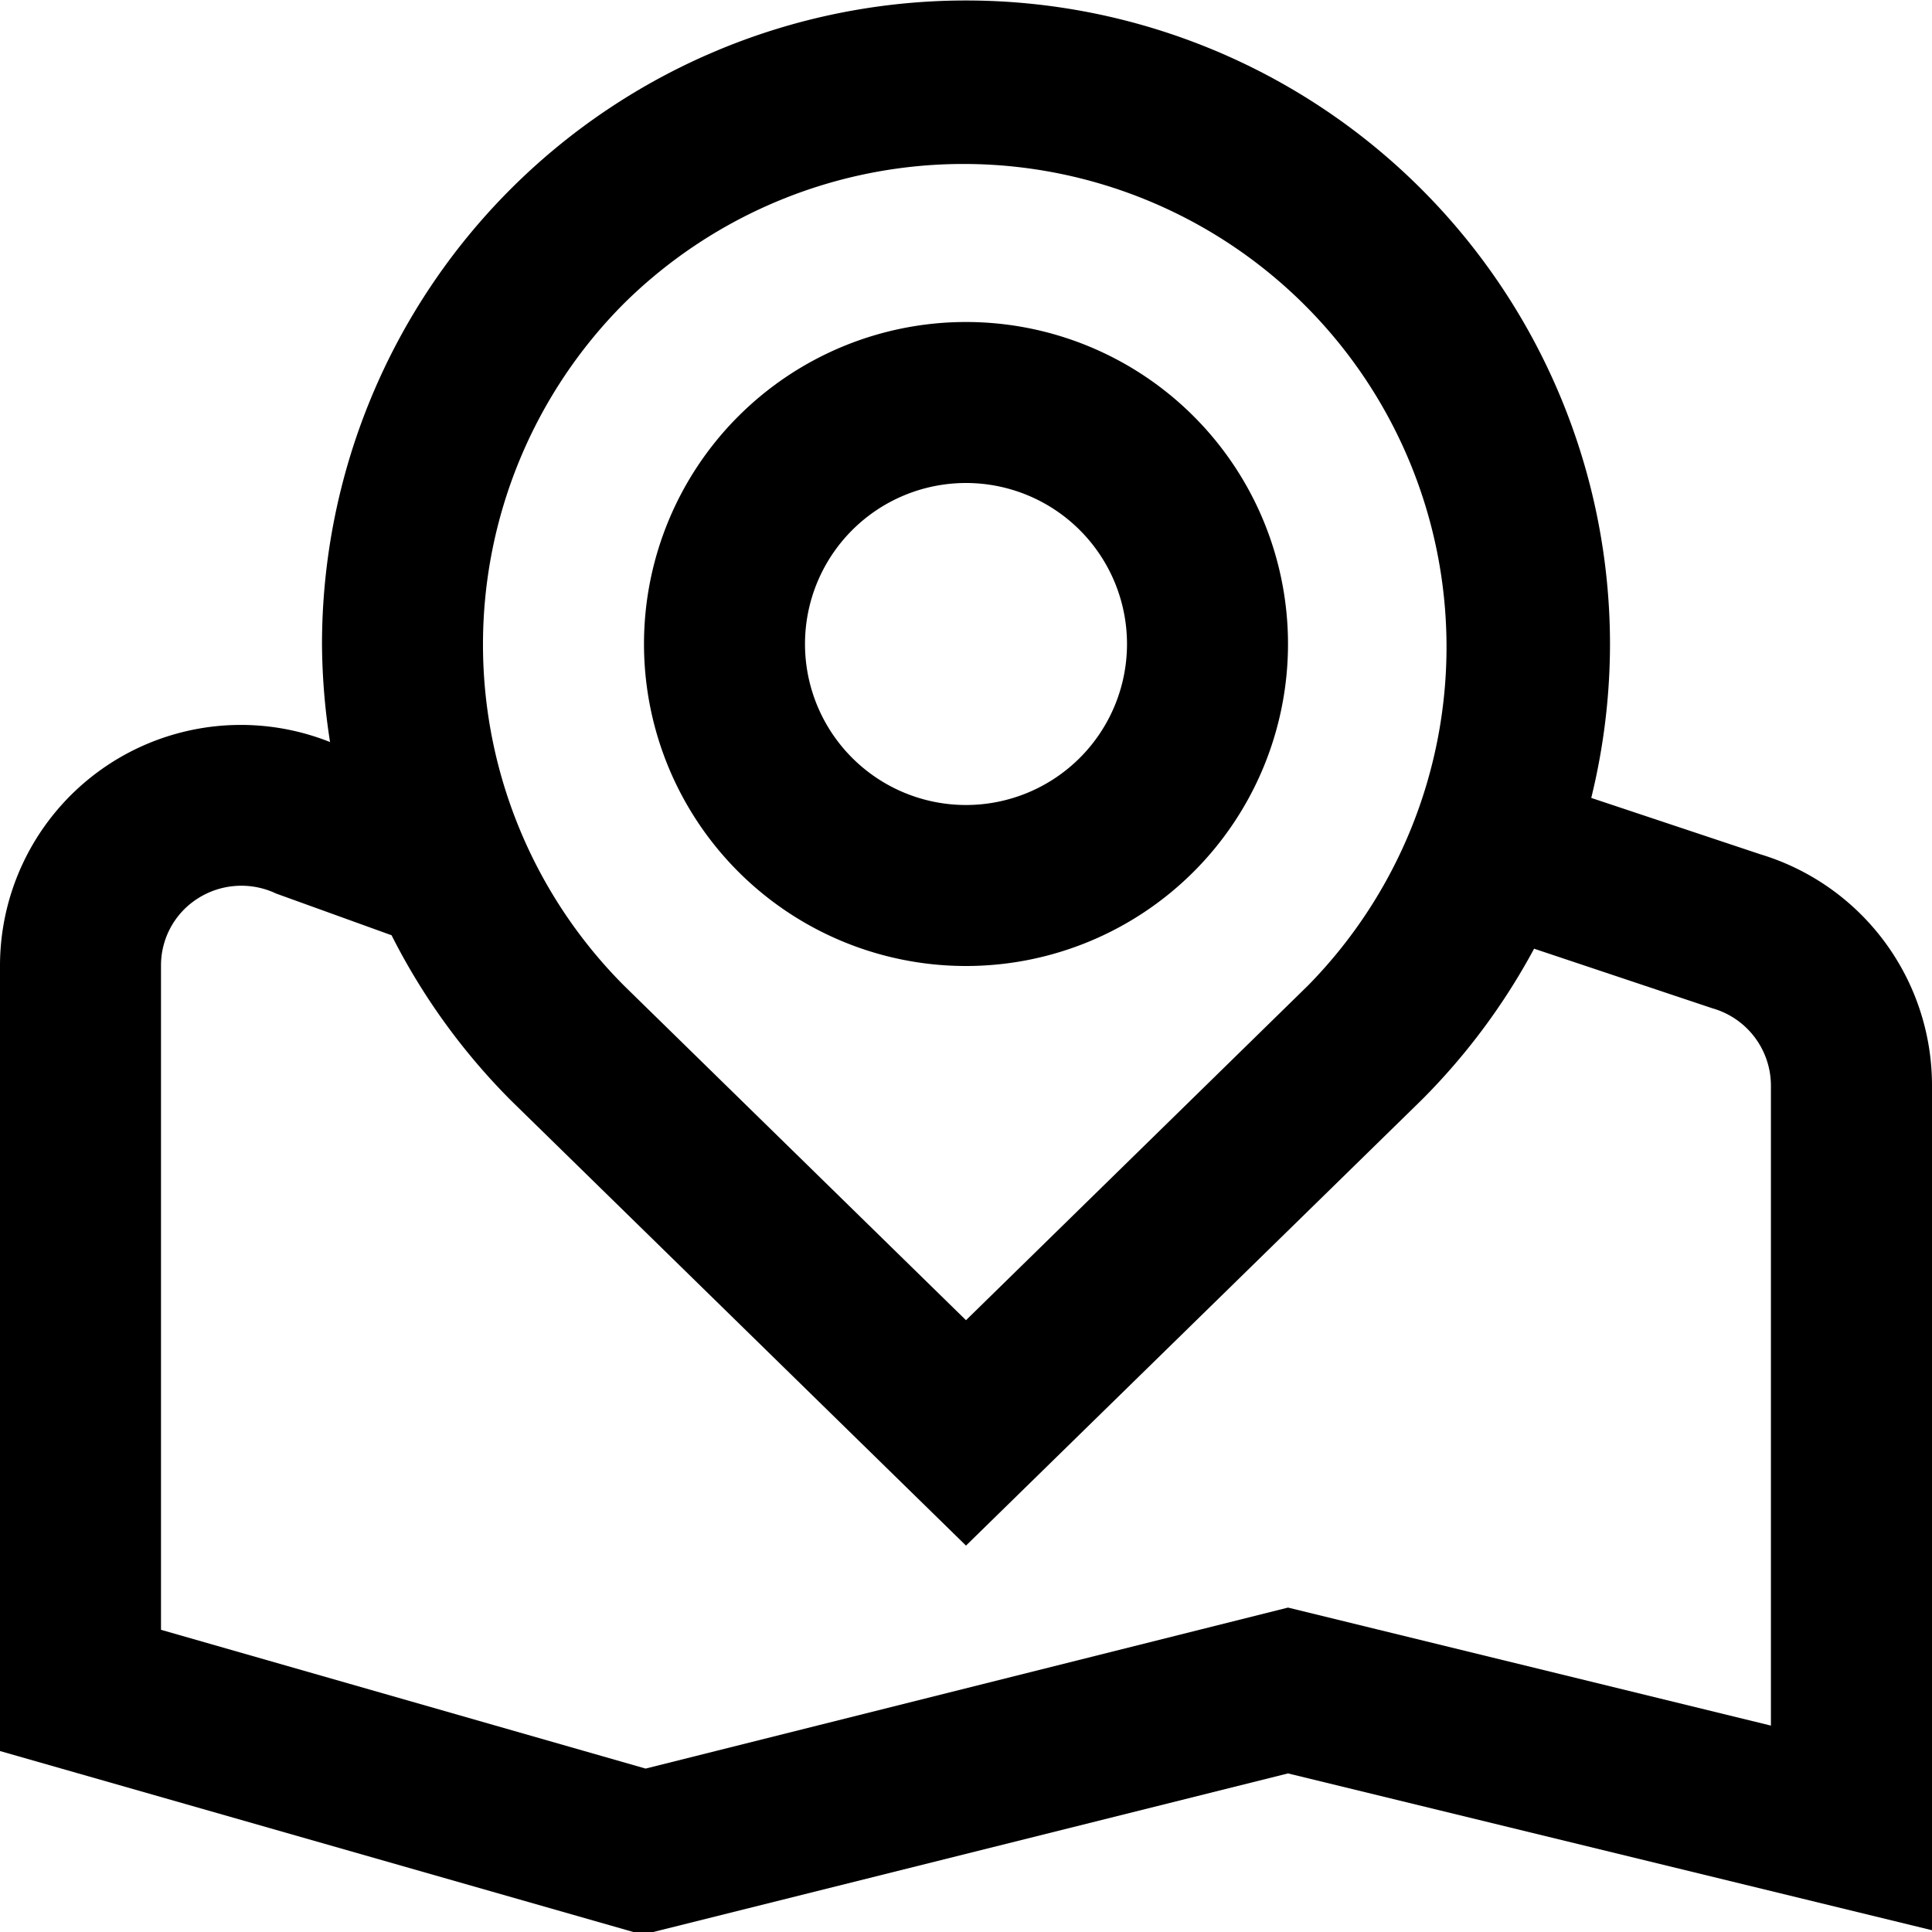 <?xml version="1.0" encoding="UTF-8"?> <svg xmlns="http://www.w3.org/2000/svg" xmlns:xlink="http://www.w3.org/1999/xlink" version="1.1" width="512" height="512" x="0" y="0" viewBox="0 0 24 24" style="enable-background:new 0 0 512 512" xml:space="preserve"><g><path d="M12 12a4 4 0 1 0-4-4 4 4 0 0 0 4 4Zm0-6a2 2 0 1 1-2 2 2 2 0 0 1 2-2Zm4 16.03 8 1.948V13.483a3 3 0 0 0-2.133-2.871l-2.1-.7A8.037 8.037 0 0 0 20 8.006a8 8 0 0 0-16 0 8.111 8.111 0 0 0 .1 1.212A2.992 2.992 0 0 0 0 12v9.752l7.983 2.281ZM7.757 3.764a6 6 0 0 1 8.493 8.477L12 16.4l-4.243-4.151a6 6 0 0 1 0-8.485ZM2 12a.985.985 0 0 1 .446-.832 1.007 1.007 0 0 1 .984-.068l1.434.518a8.036 8.036 0 0 0 1.487 2.056L12 19.2l5.657-5.533a8.032 8.032 0 0 0 1.4-1.882l2.217.741a1 1 0 0 1 .725.961v7.949L16 19.97l-7.98 2L2 20.246Z" fill="#000000" opacity="1" data-original="#000000"></path></g></svg> 
